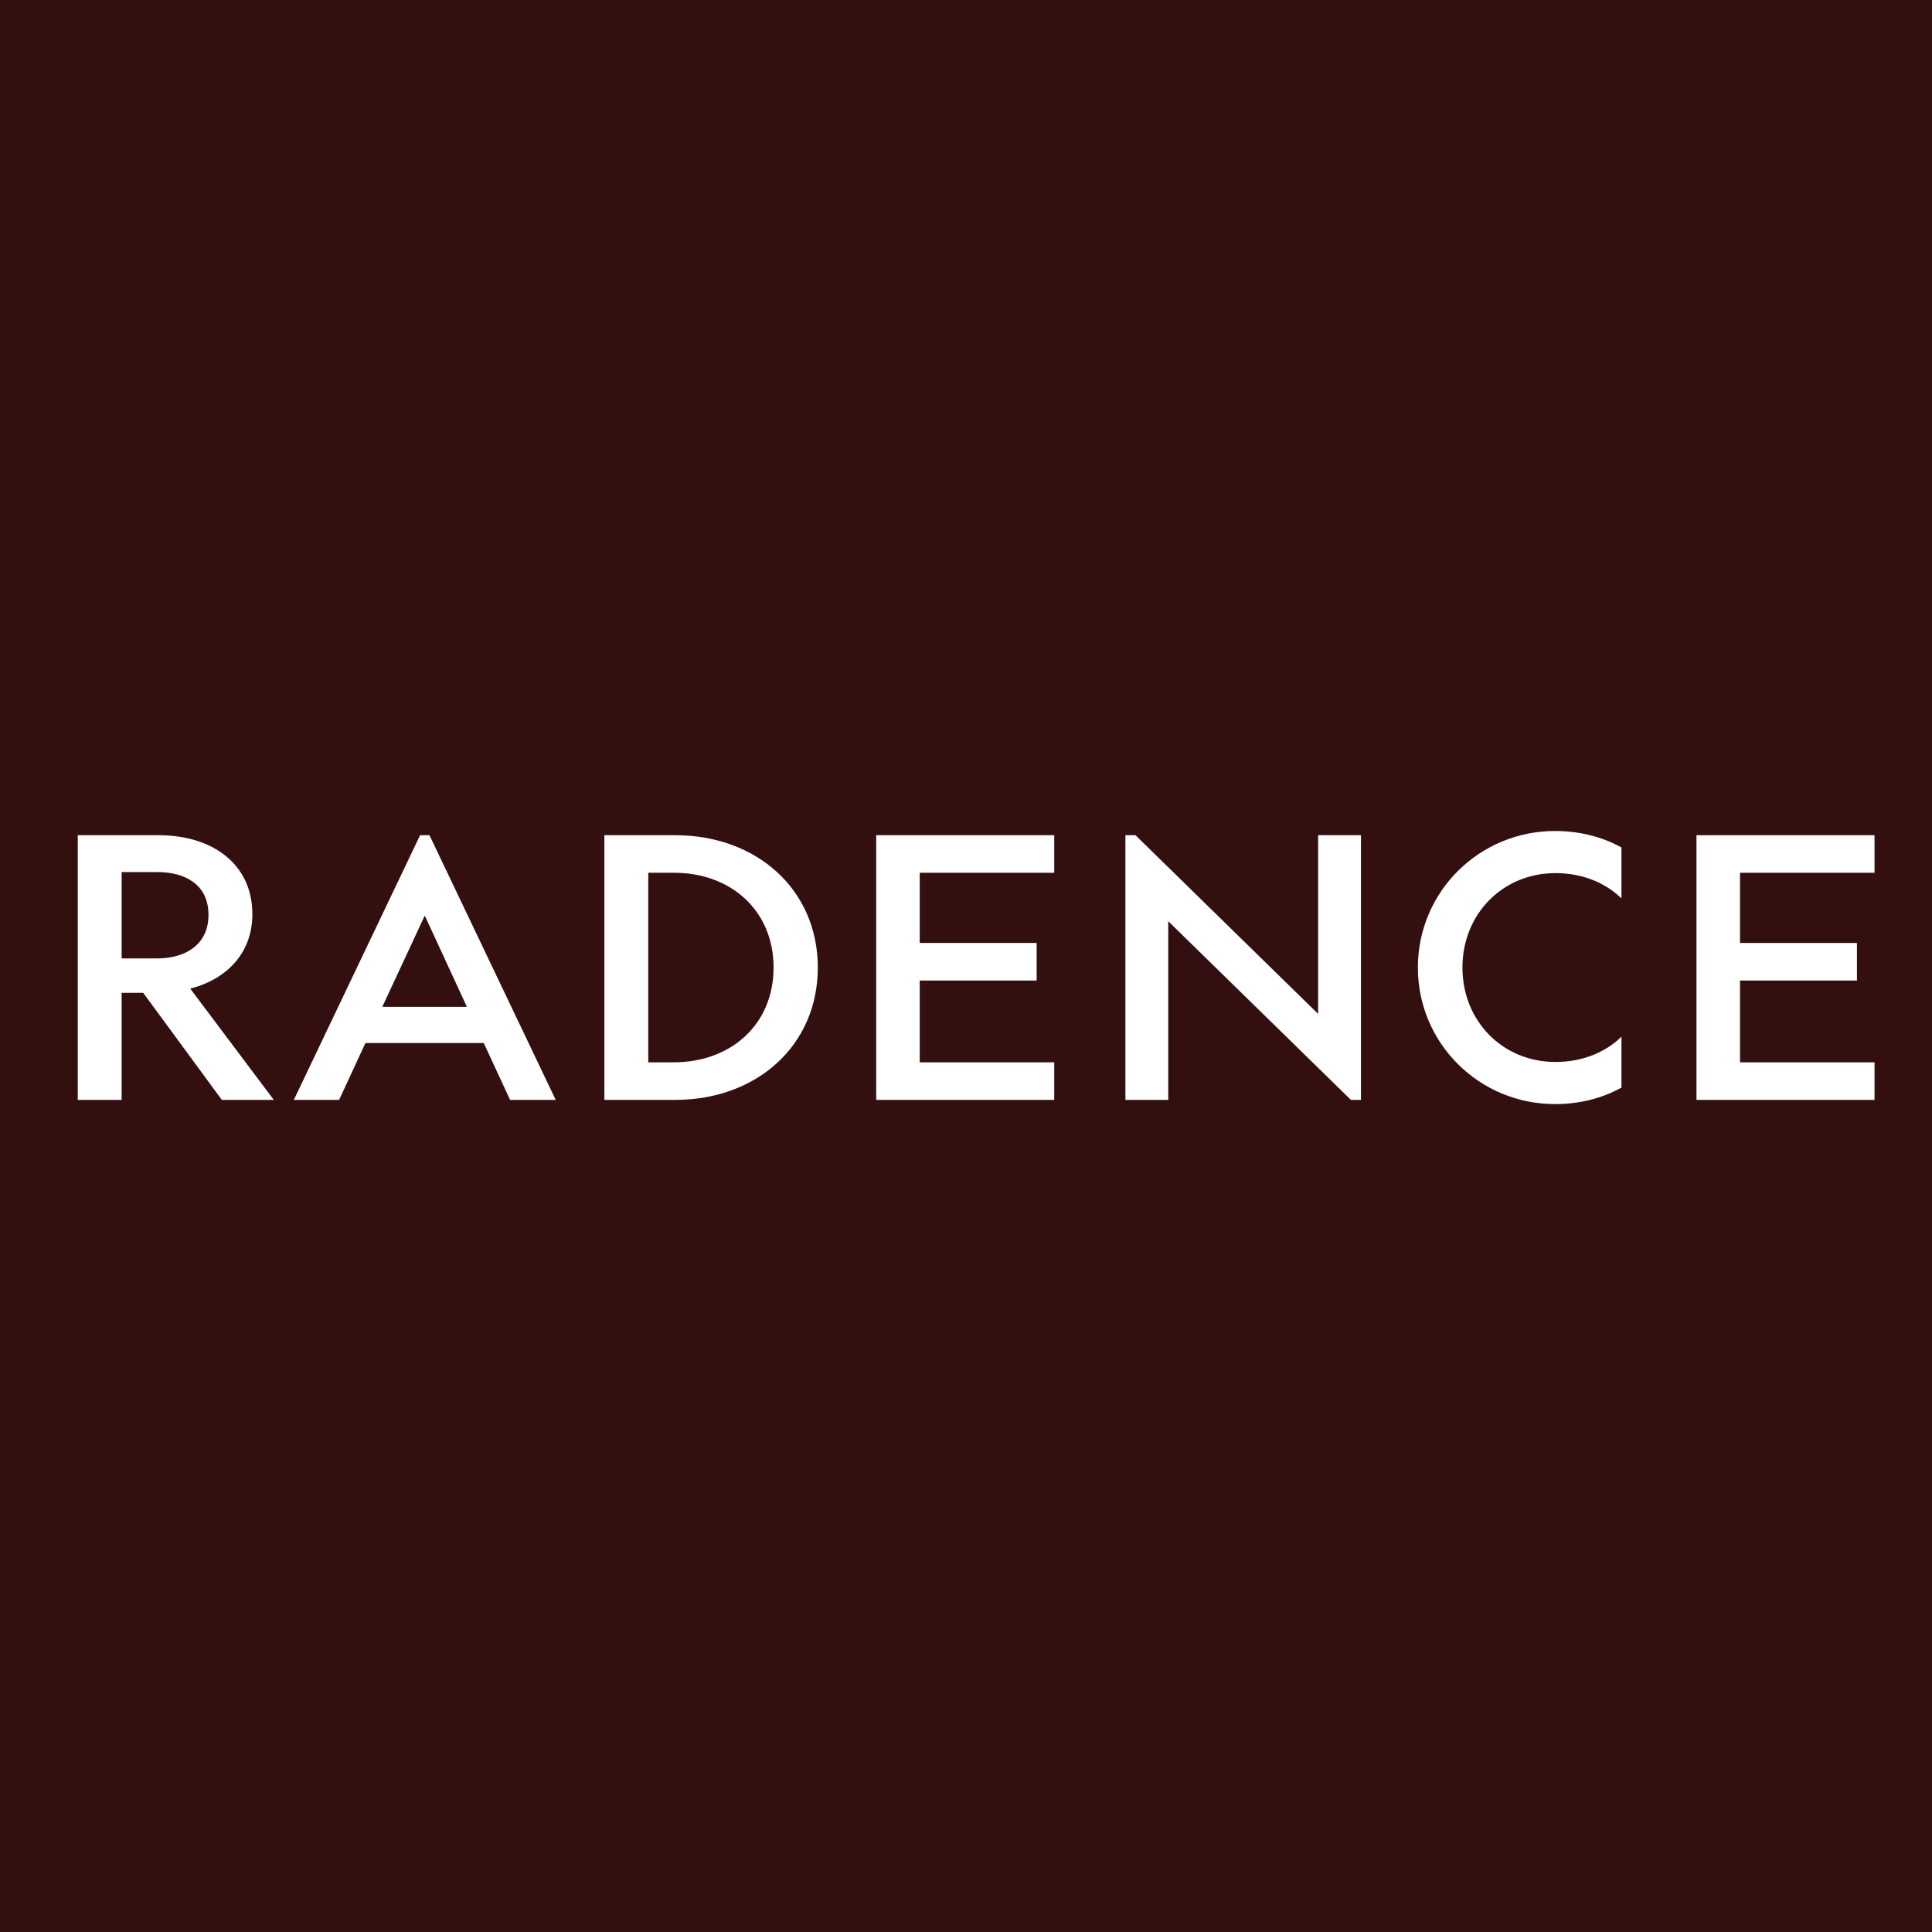 <?xml version="1.0" encoding="UTF-8" standalone="no"?>
<svg xmlns="http://www.w3.org/2000/svg" xmlns:xlink="http://www.w3.org/1999/xlink" xmlns:serif="http://www.serif.com/" width="100%" height="100%" viewBox="0 0 100 100" version="1.1" xml:space="preserve" style="fill-rule:evenodd;clip-rule:evenodd;stroke-linejoin:round;stroke-miterlimit:2;">
    <rect x="0" y="0" width="100" height="100" style="fill:rgb(52,15,15);"></rect>
    <g transform="matrix(0.031,0,0,0.031,4.025,43.012)">
        <g transform="matrix(1,0,0,1,-25,-38.02)">
            <path d="M316.538,176.929C316.538,93.113 249.72,45.05 160.043,45.05L25,45.05L25,486.989L98.265,486.989L98.265,308.221L134.253,308.221L265.545,486.989L352.293,486.989L212.797,301.187C274.336,285.362 316.538,241.404 316.538,176.929L316.538,176.929ZM98.265,250.776L98.265,106.594L157.7,106.594C204.588,106.594 243.273,127.693 243.273,178.103C243.273,227.921 204.588,250.776 157.7,250.776L98.265,250.776Z" style="fill:white;fill-rule:nonzero;"></path>
        </g>
        <g transform="matrix(1,0,0,1,-25,-38.02)">
            <path d="M2262.54,266.018C2262.54,392.032 2364.52,494.017 2491.71,494.017C2531.57,494.017 2569.67,484.644 2602.49,466.471L2602.49,381.485C2575.53,407.857 2536.84,423.687 2492.3,423.687C2404.38,423.687 2336.97,355.696 2336.97,266.018C2336.97,176.34 2404.38,108.349 2492.3,108.349C2536.84,108.349 2575.53,124.174 2602.49,150.551L2602.49,65.565C2569.67,47.392 2531.57,38.02 2491.71,38.02C2364.52,38.02 2262.54,140 2262.54,266.018Z" style="fill:white;fill-rule:nonzero;"></path>
        </g>
        <g transform="matrix(1,0,0,1,-25,-38.02)">
            <path d="M1022.67,45.052L904.276,45.052L904.276,486.985L1022.67,486.985C1158.65,486.985 1260.64,396.139 1260.64,266.021C1260.64,135.903 1158.65,45.052 1022.67,45.052ZM1019.74,424.272L977.541,424.272L977.541,107.765L1020.33,107.765C1116.45,107.765 1186.79,171.652 1186.79,266.021C1186.79,360.385 1116.45,424.272 1019.74,424.272L1019.74,424.272Z" style="fill:white;fill-rule:nonzero;"></path>
        </g>
        <g transform="matrix(1,0,0,1,-25,-38.02)">
            <path d="M1358.13,486.979L1655.39,486.979L1655.39,424.266L1430.81,424.266L1430.81,287.7L1626.05,287.7L1626.05,224.982L1430.81,224.982L1430.81,107.759L1655.39,107.759L1655.39,45.046L1358.13,45.046L1358.13,486.979Z" style="fill:white;fill-rule:nonzero;"></path>
        </g>
        <g transform="matrix(1,0,0,1,-25,-38.02)">
            <path d="M3025,107.763L3025,45.05L2727.74,45.05L2727.74,486.983L3025,486.983L3025,424.265L2800.42,424.265L2800.42,287.699L2995.66,287.699L2995.66,224.986L2800.42,224.986L2800.42,107.763L3025,107.763Z" style="fill:white;fill-rule:nonzero;"></path>
        </g>
        <g transform="matrix(1,0,0,1,-25,-38.02)">
            <path d="M596.56,45.052L385.77,486.988L461.373,486.988L505.337,392.038L702.859,392.038L746.818,486.988L823.012,486.988L612.213,45.052L596.56,45.052ZM533.475,331.662L604.387,179.272L674.726,331.662L533.475,331.662Z" style="fill:white;fill-rule:nonzero;"></path>
        </g>
        <g transform="matrix(1,0,0,1,-25,-38.02)">
            <path d="M2096.01,343.388L1791,45.052L1774.23,45.052L1774.23,486.988L1845.74,486.988L1845.74,188.655L2150.72,486.975L2167.52,486.975L2167.52,45.055L2096.01,45.055L2096.01,343.388Z" style="fill:white;fill-rule:nonzero;"></path>
        </g>
    </g>
</svg>
